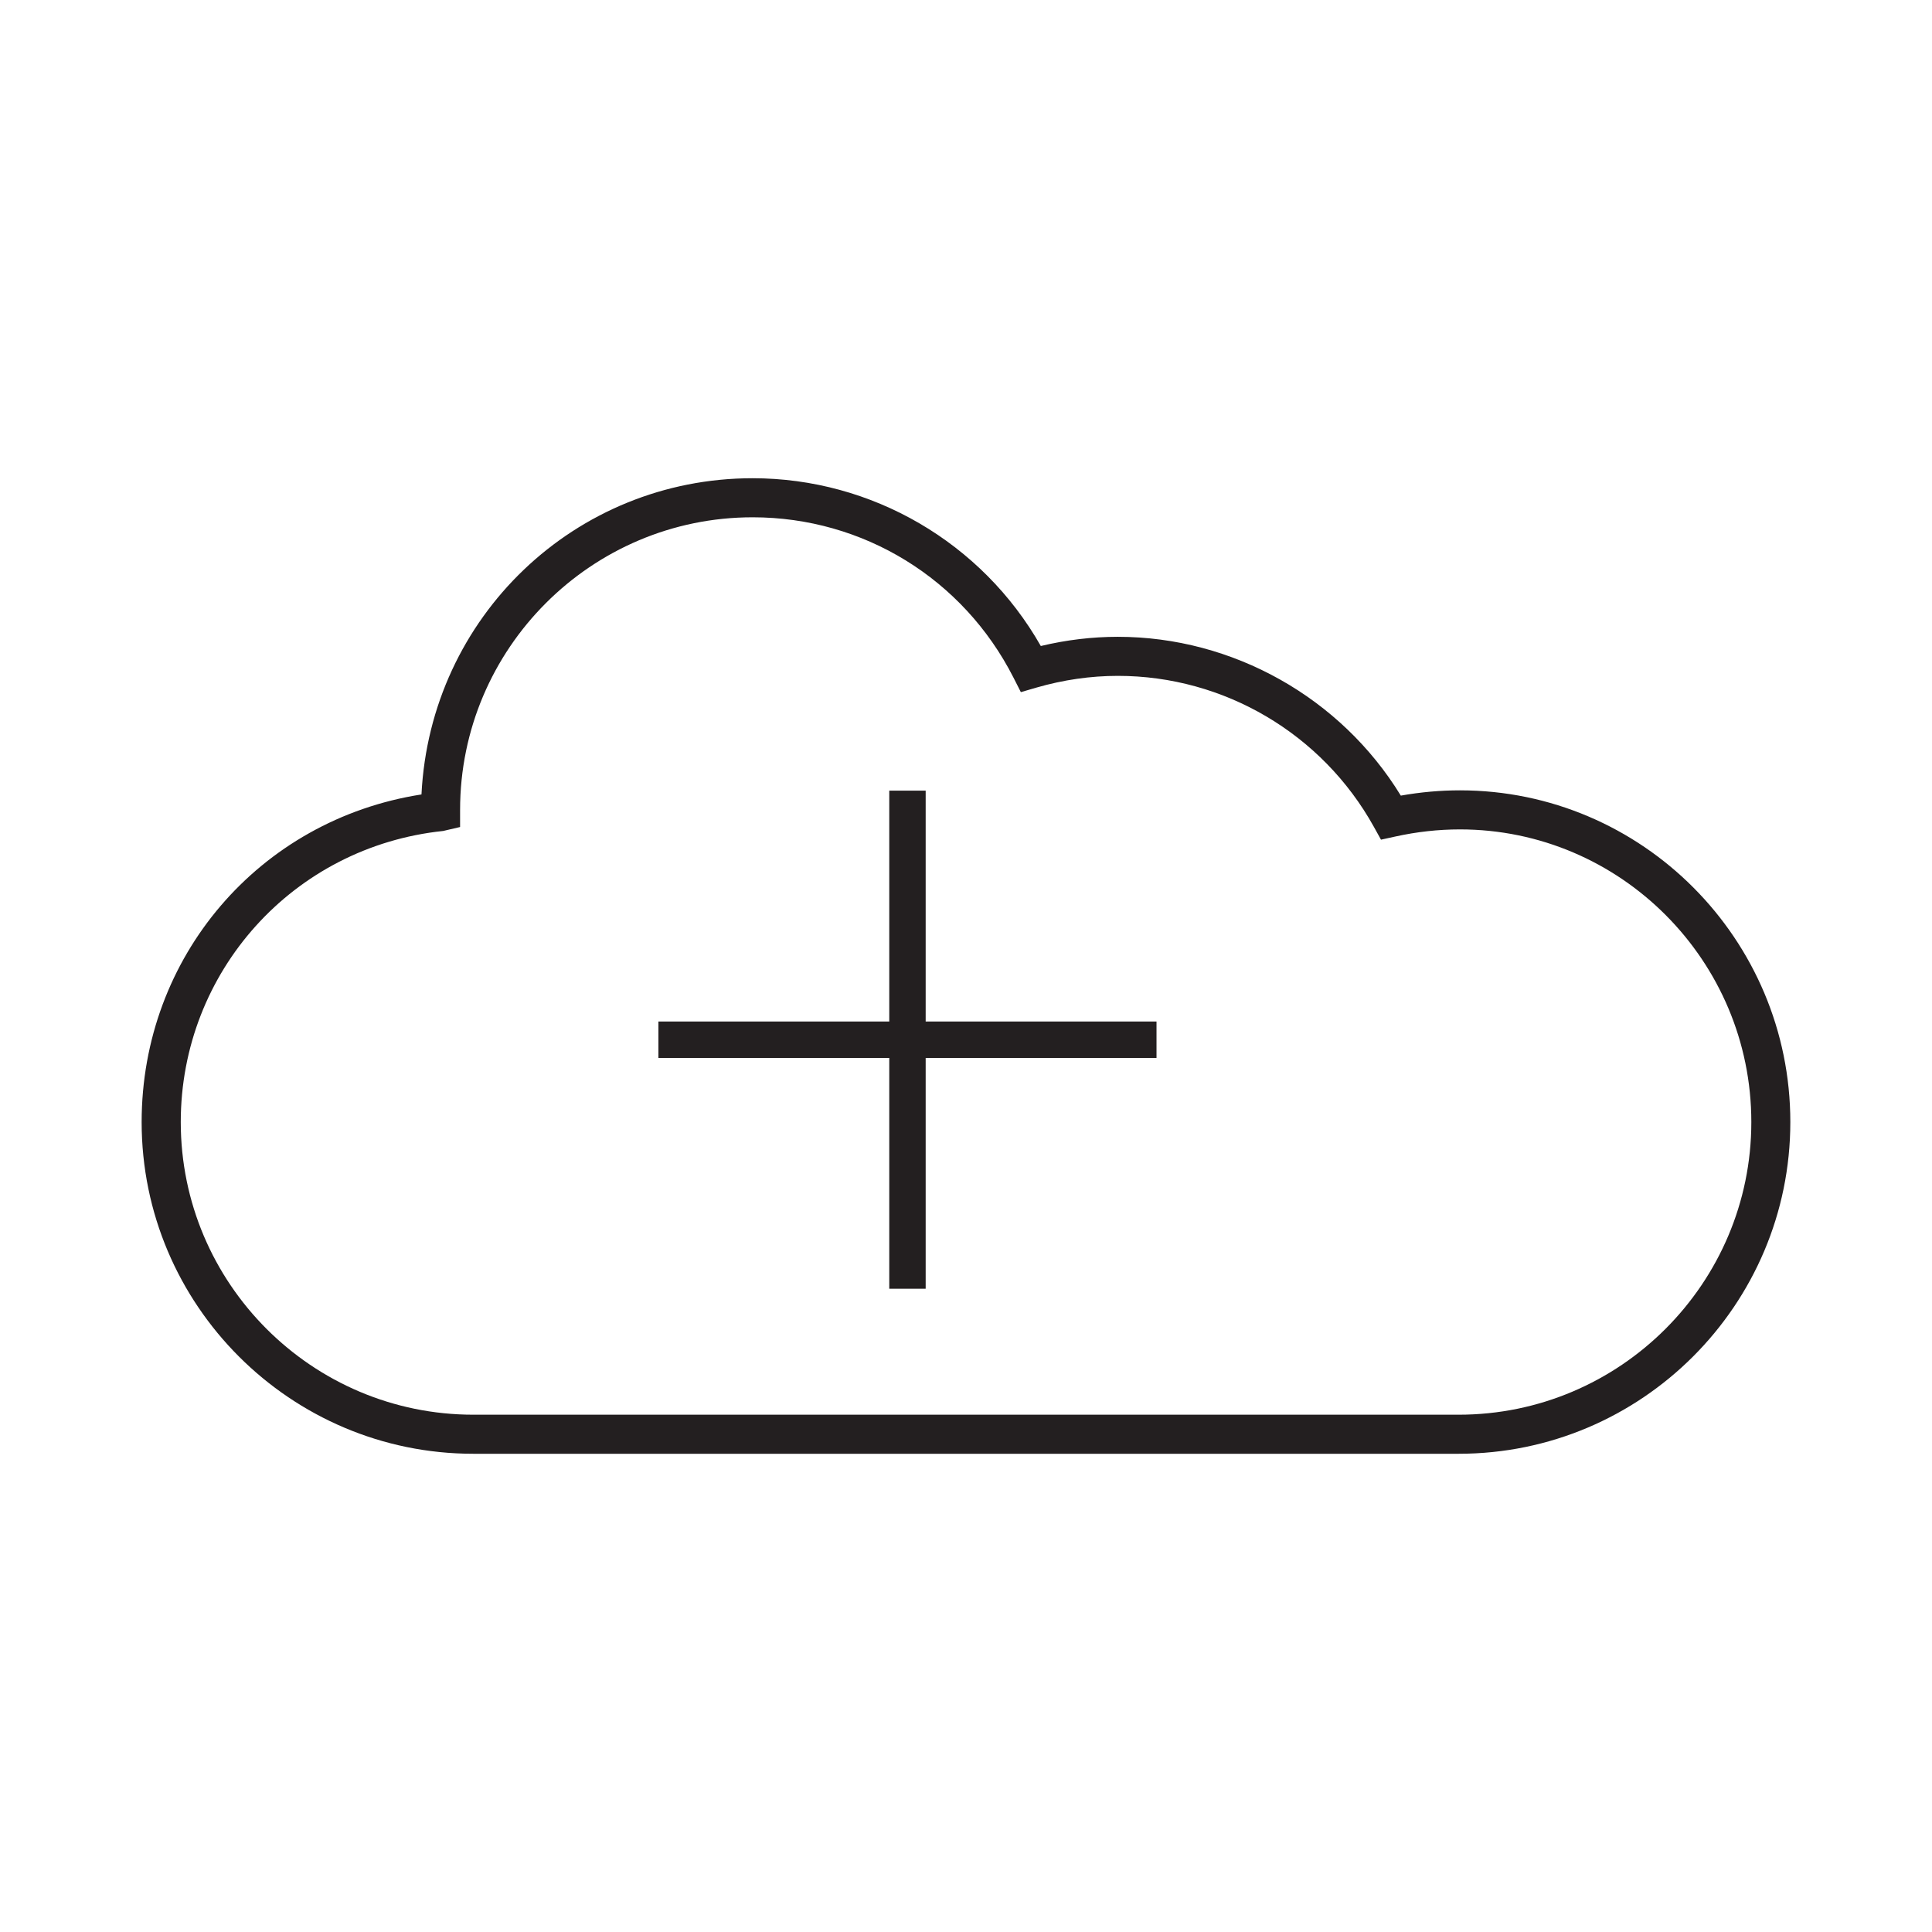 <?xml version="1.0" encoding="utf-8"?>
<!-- Generator: Adobe Illustrator 15.0.0, SVG Export Plug-In . SVG Version: 6.00 Build 0)  -->
<!DOCTYPE svg PUBLIC "-//W3C//DTD SVG 1.1//EN" "http://www.w3.org/Graphics/SVG/1.1/DTD/svg11.dtd">
<svg version="1.1" id="Layer_1" xmlns="http://www.w3.org/2000/svg" xmlns:xlink="http://www.w3.org/1999/xlink" x="0px" y="0px"
	 width="64px" height="64px" viewBox="0 0 64 64" enable-background="new 0 0 64 64" xml:space="preserve">
<g>
	<path fill="#231F20" d="M48.361,26.181c-0.648,0-1.306,0.059-1.957,0.175c-1.987-3.247-5.568-5.261-9.375-5.261
		c-0.851,0-1.707,0.103-2.551,0.305c-1.951-3.431-5.599-5.558-9.545-5.558c-5.881,0-10.678,4.592-10.971,10.475
		C8.585,27.155,4.692,31.7,4.692,37.17c0,6.059,4.93,10.988,10.988,10.988h32.639c6.06,0,10.988-4.93,10.988-10.988
		C59.308,31.11,54.396,26.181,48.361,26.181z M48.319,46.864H15.681c-5.346,0-9.693-4.35-9.693-9.694
		c0-4.981,3.729-9.125,8.692-9.643l0.561-0.131v-0.567c0-5.345,4.348-9.693,9.693-9.693c3.663,0,6.974,2.036,8.64,5.313l0.243,0.479
		l0.514-0.15c0.892-0.258,1.799-0.389,2.699-0.389c3.521,0,6.771,1.917,8.483,5.004l0.234,0.422l0.471-0.103
		c0.71-0.157,1.429-0.237,2.142-0.237c5.323,0,9.655,4.351,9.655,9.695S53.664,46.864,48.319,46.864z"/>
	<polygon fill="#231F20" points="30.664,26.191 29.458,26.191 29.458,33.839 21.811,33.839 21.811,35.046 29.458,35.046 
		29.458,42.691 30.664,42.691 30.664,35.046 38.311,35.046 38.311,33.839 30.664,33.839 	"/>
</g>
</svg>
